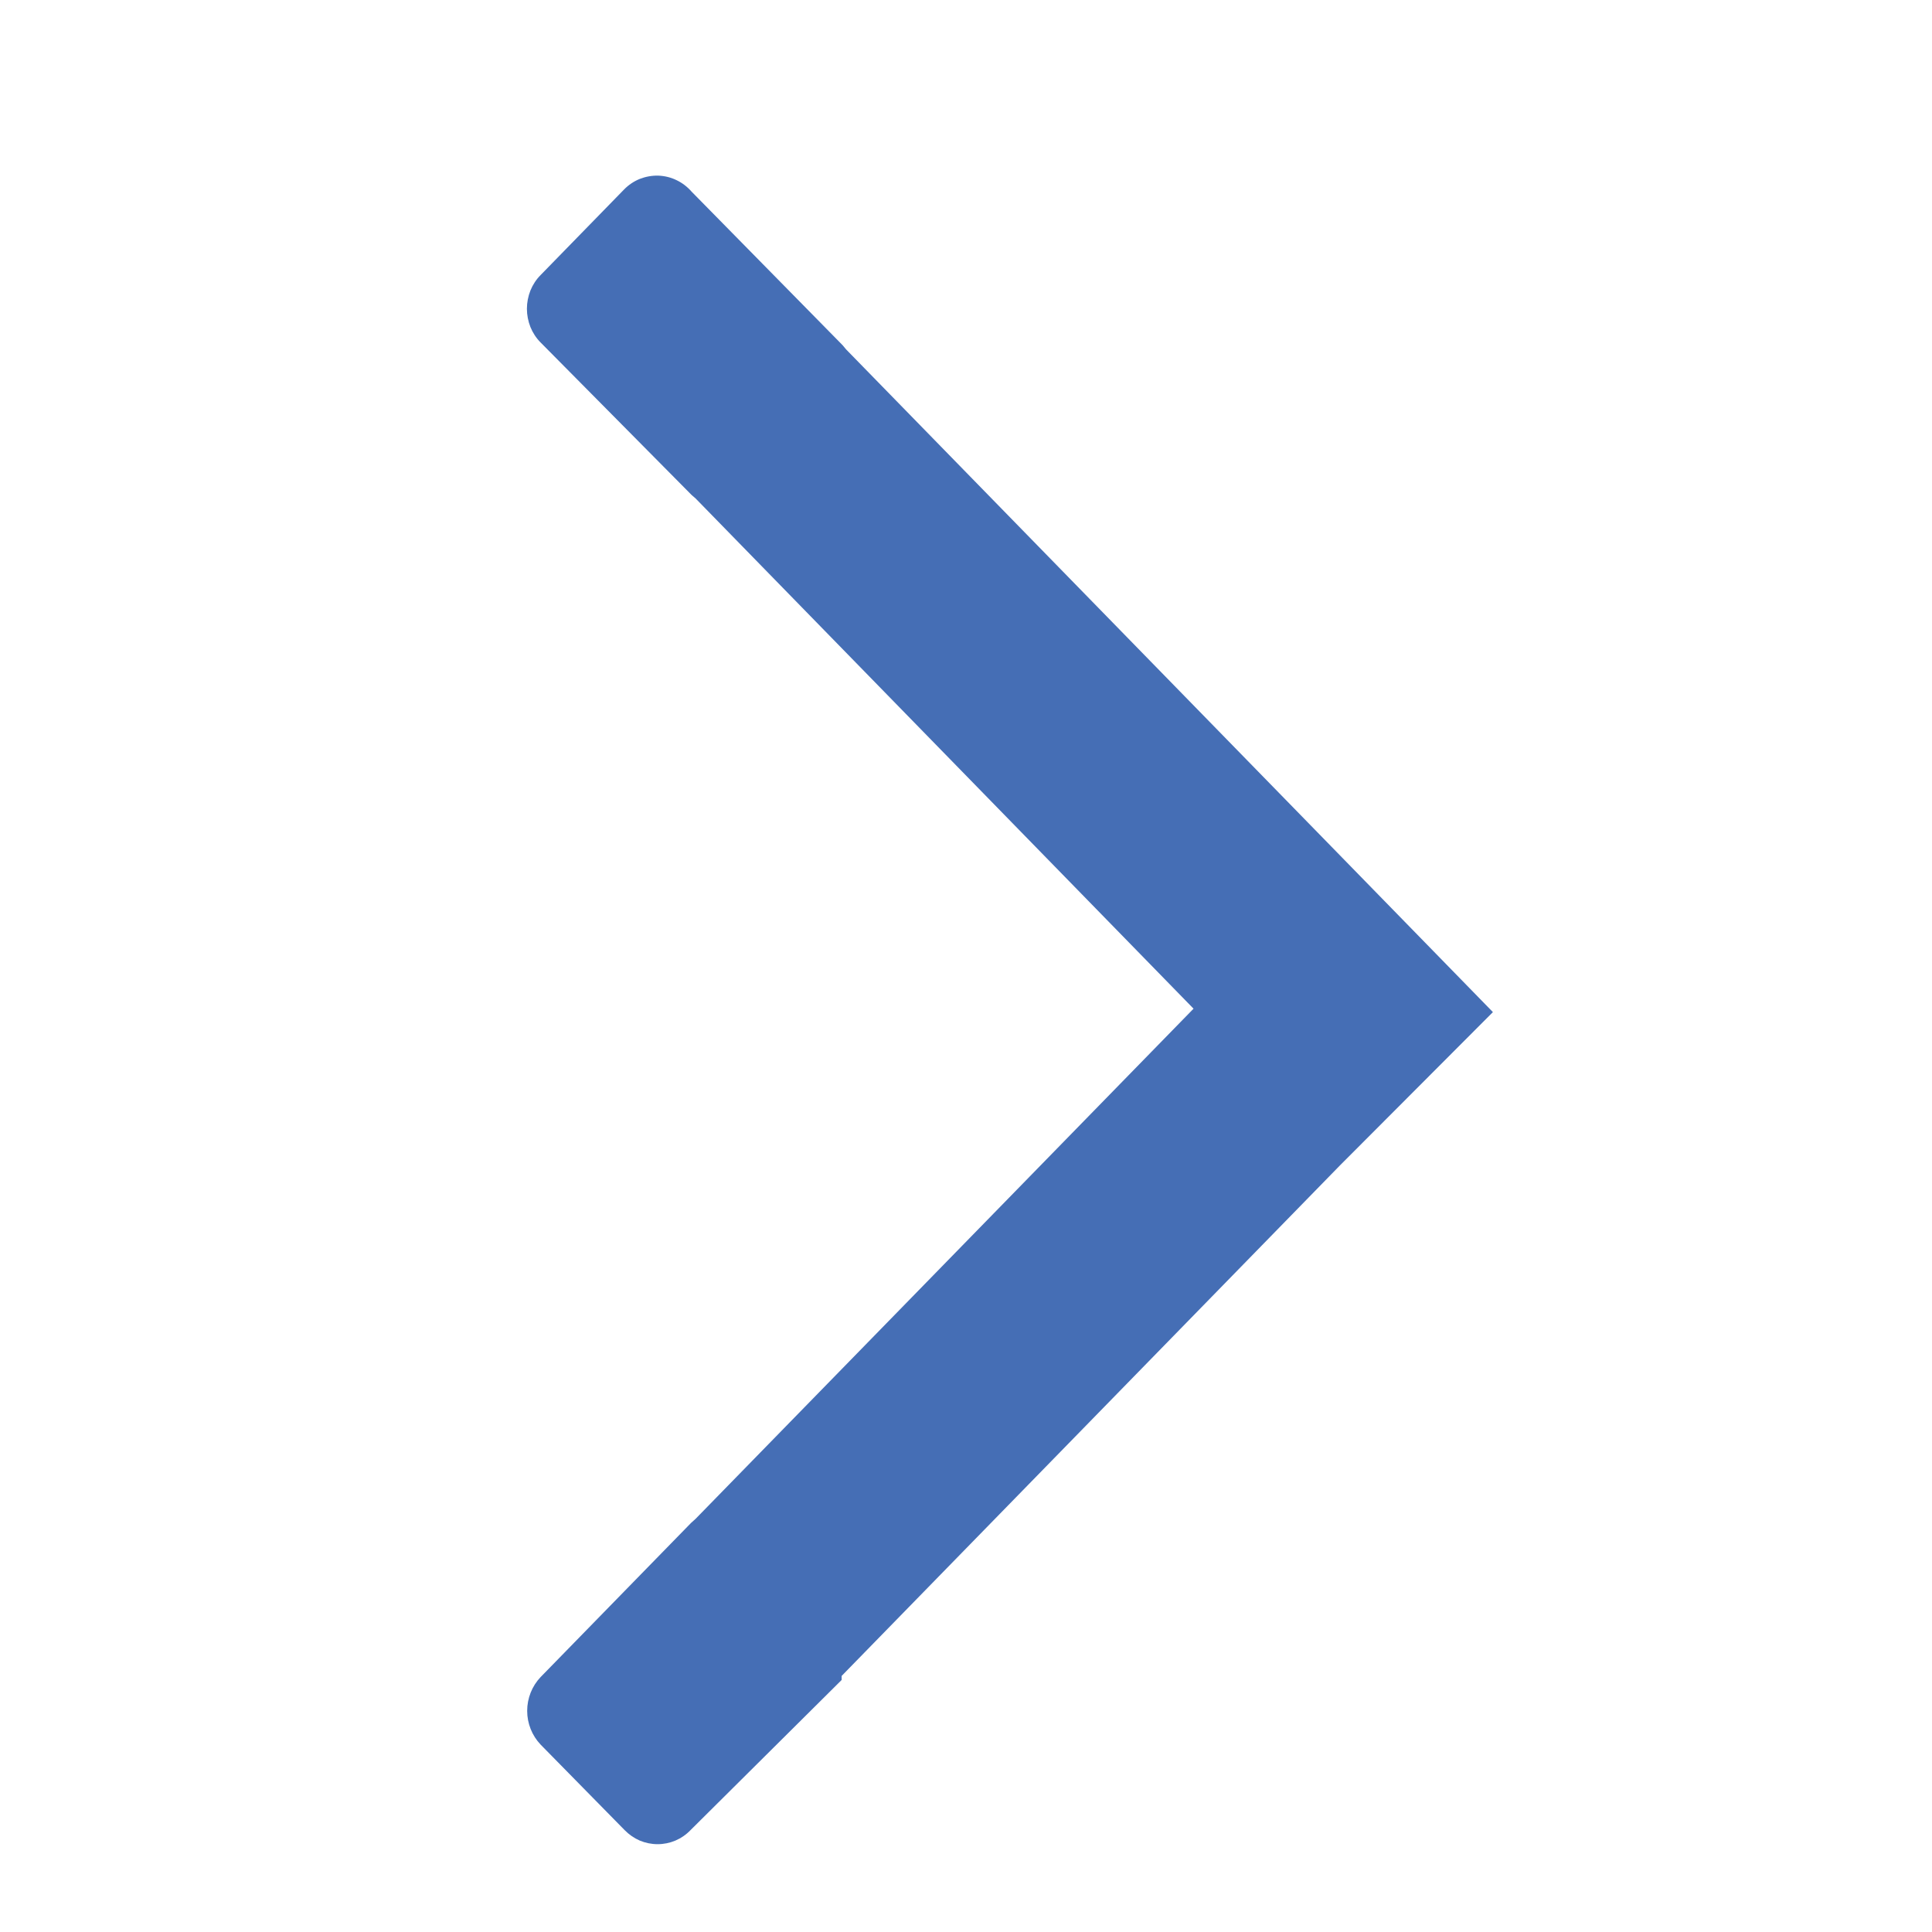<svg width="22" height="22" viewBox="0 0 22 22" fill="none" xmlns="http://www.w3.org/2000/svg">
<path d="M7.107 2.157L6.156 3.132C6.106 3.182 6.067 3.242 6.04 3.308C6.014 3.374 6 3.445 6 3.516C6 3.587 6.014 3.658 6.04 3.724C6.067 3.79 6.106 3.85 6.156 3.9L7.876 5.637L7.92 5.675L13.591 11.486L7.92 17.296L7.87 17.341L6.156 19.097C6.058 19.2 6.003 19.338 6.003 19.482C6.003 19.625 6.058 19.763 6.156 19.866L7.113 20.84C7.163 20.891 7.221 20.931 7.285 20.959C7.35 20.986 7.419 21 7.488 21C7.558 21 7.627 20.986 7.691 20.959C7.756 20.931 7.814 20.891 7.863 20.84L9.584 19.13L9.584 19.084L15.255 13.274L17 11.525L15.305 9.788L9.634 3.978L9.596 3.932L7.876 2.183C7.828 2.128 7.77 2.083 7.705 2.052C7.64 2.02 7.569 2.003 7.497 2C7.425 1.998 7.353 2.011 7.286 2.037C7.219 2.064 7.158 2.105 7.107 2.157Z" fill="#456EB5"/>
</svg>
